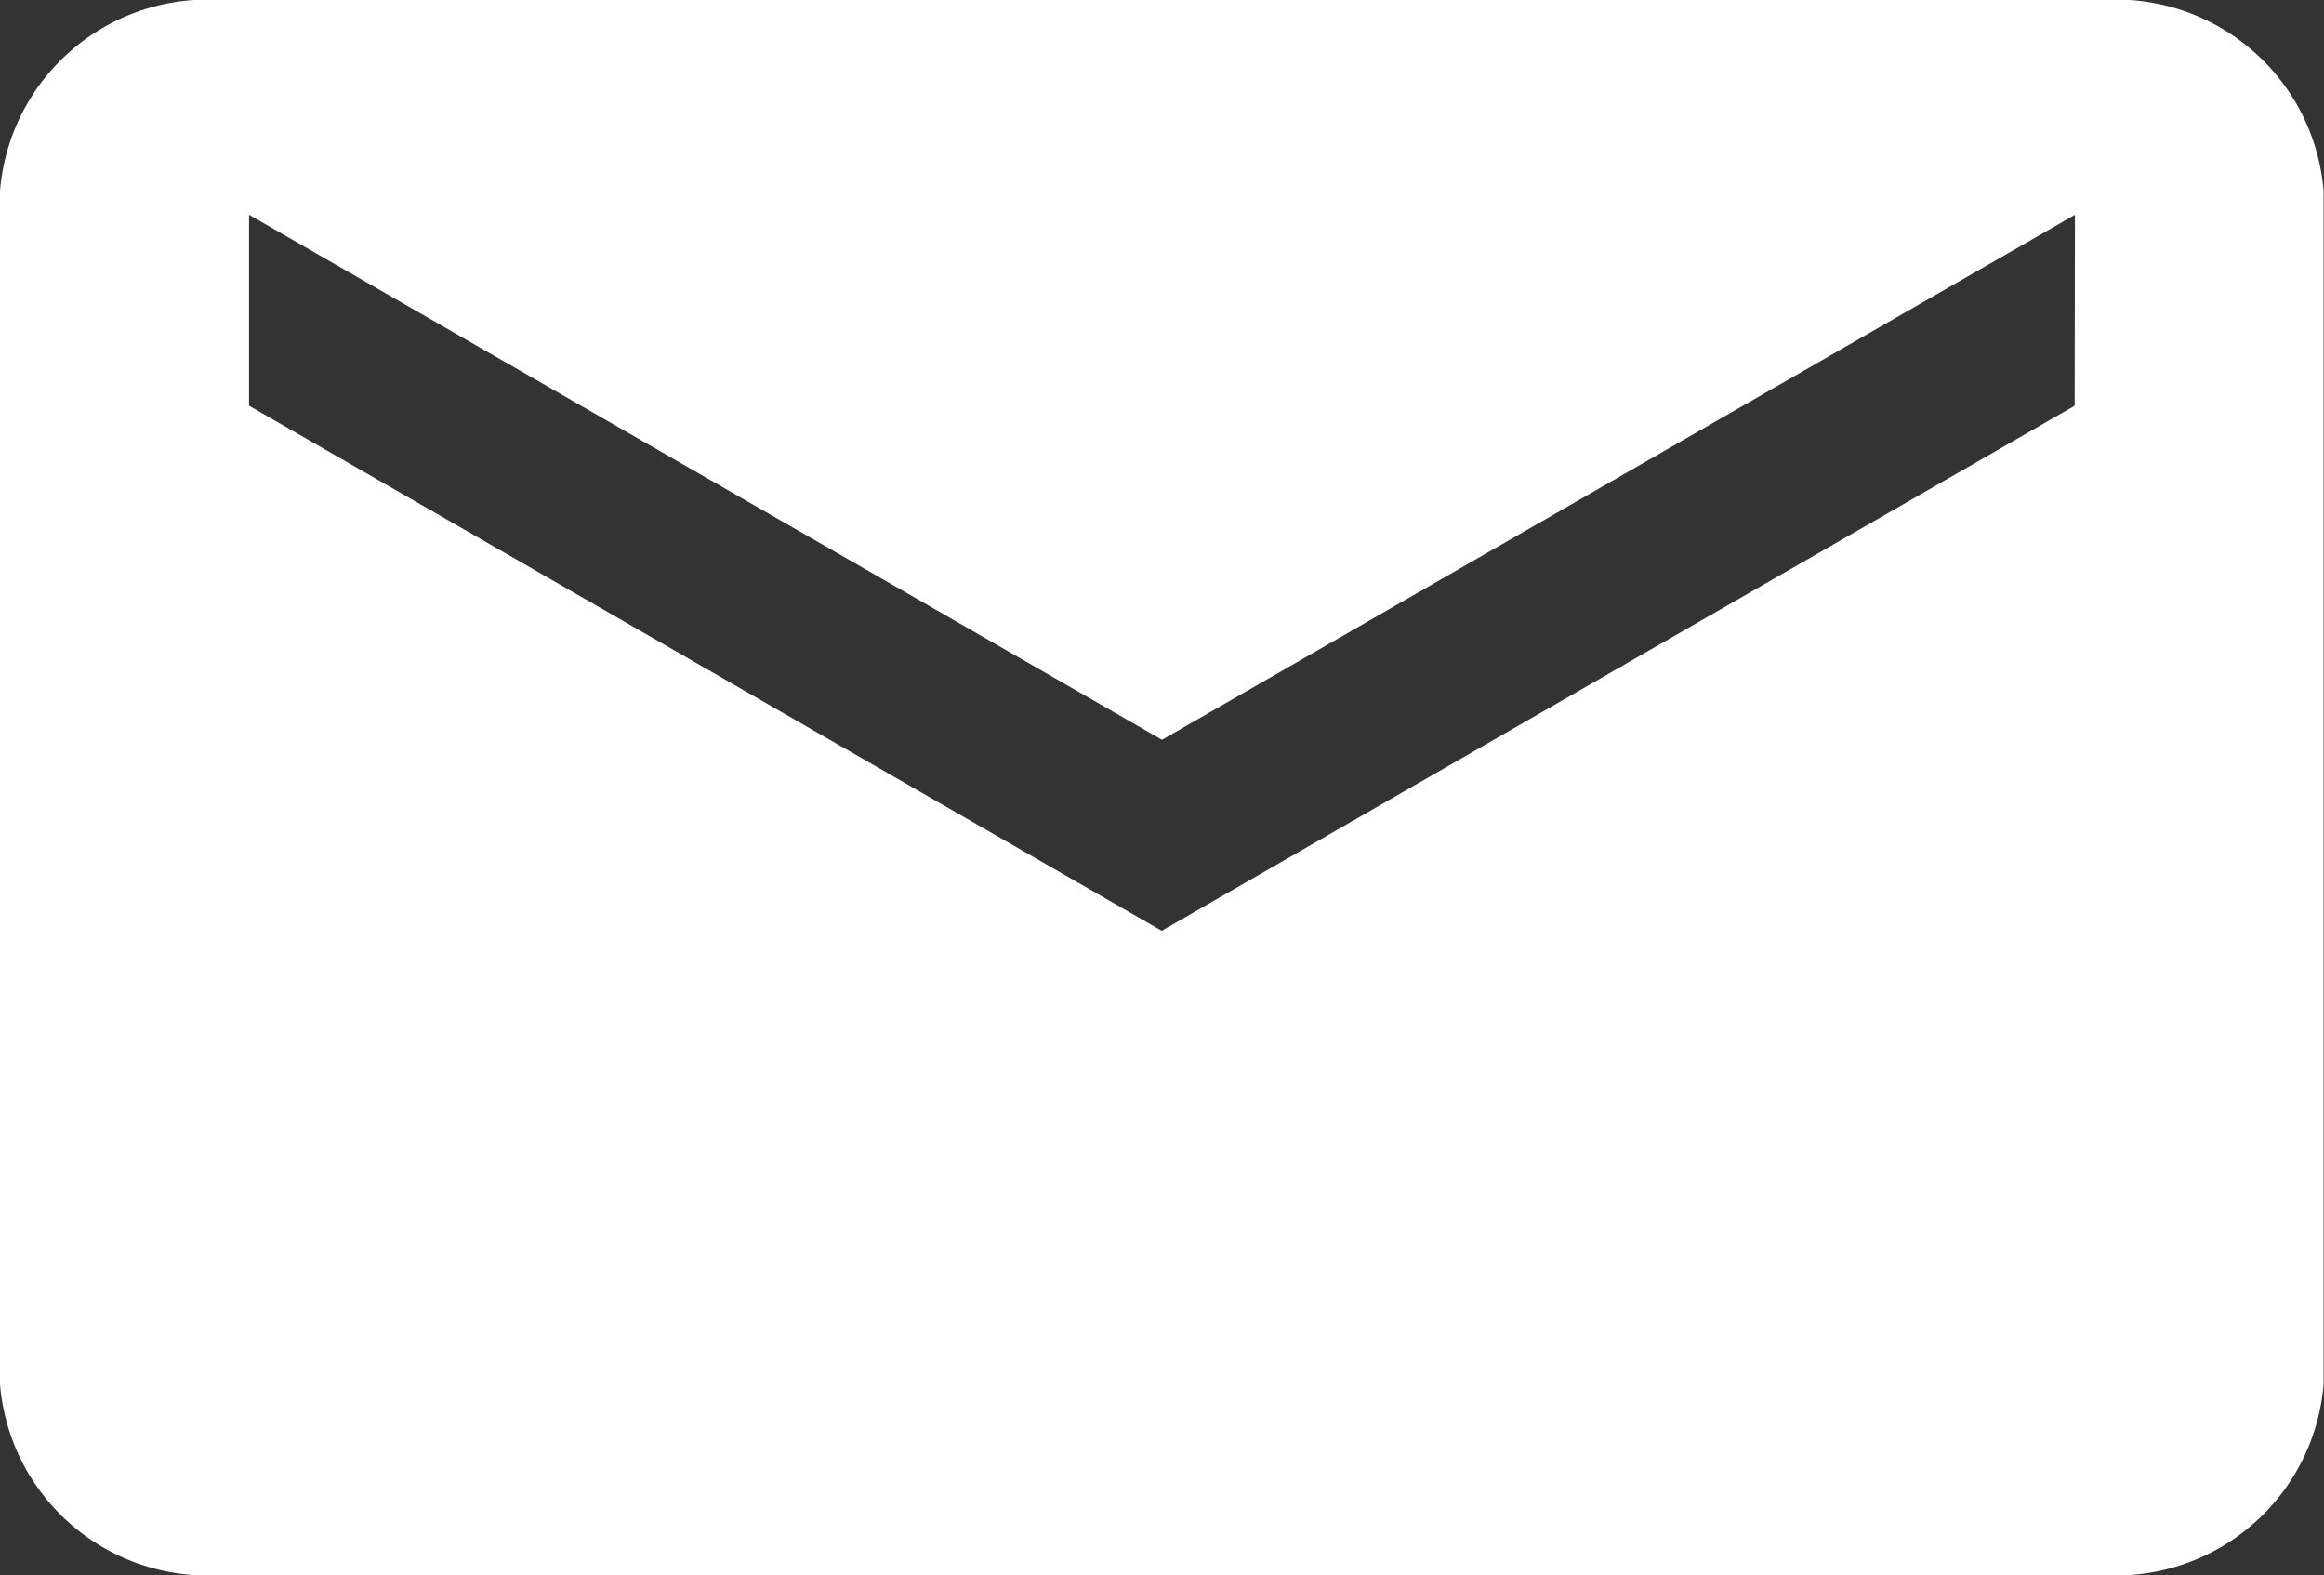 <svg xmlns="http://www.w3.org/2000/svg" width="23.712" height="16.067" viewBox="0 0 23.712 16.067">
  <rect x="0" y="0" width="23.712" height="16.067" fill="#333333" stroke="none"/>
  <path id="Icon_ionic-md-mail" data-name="Icon ionic-md-mail" d="M23.7,5.625H4.508A2.126,2.126,0,0,0,2.25,7.573V19.745a2.126,2.126,0,0,0,2.258,1.948H23.7a2.126,2.126,0,0,0,2.258-1.948V7.573A2.126,2.126,0,0,0,23.7,5.625Zm-.282,4.139-9.315,5.356L4.791,9.764V7.816l9.315,5.356,9.315-5.356Z" transform="translate(-2.25 -5.625)" fill="#fff"/>
</svg>
